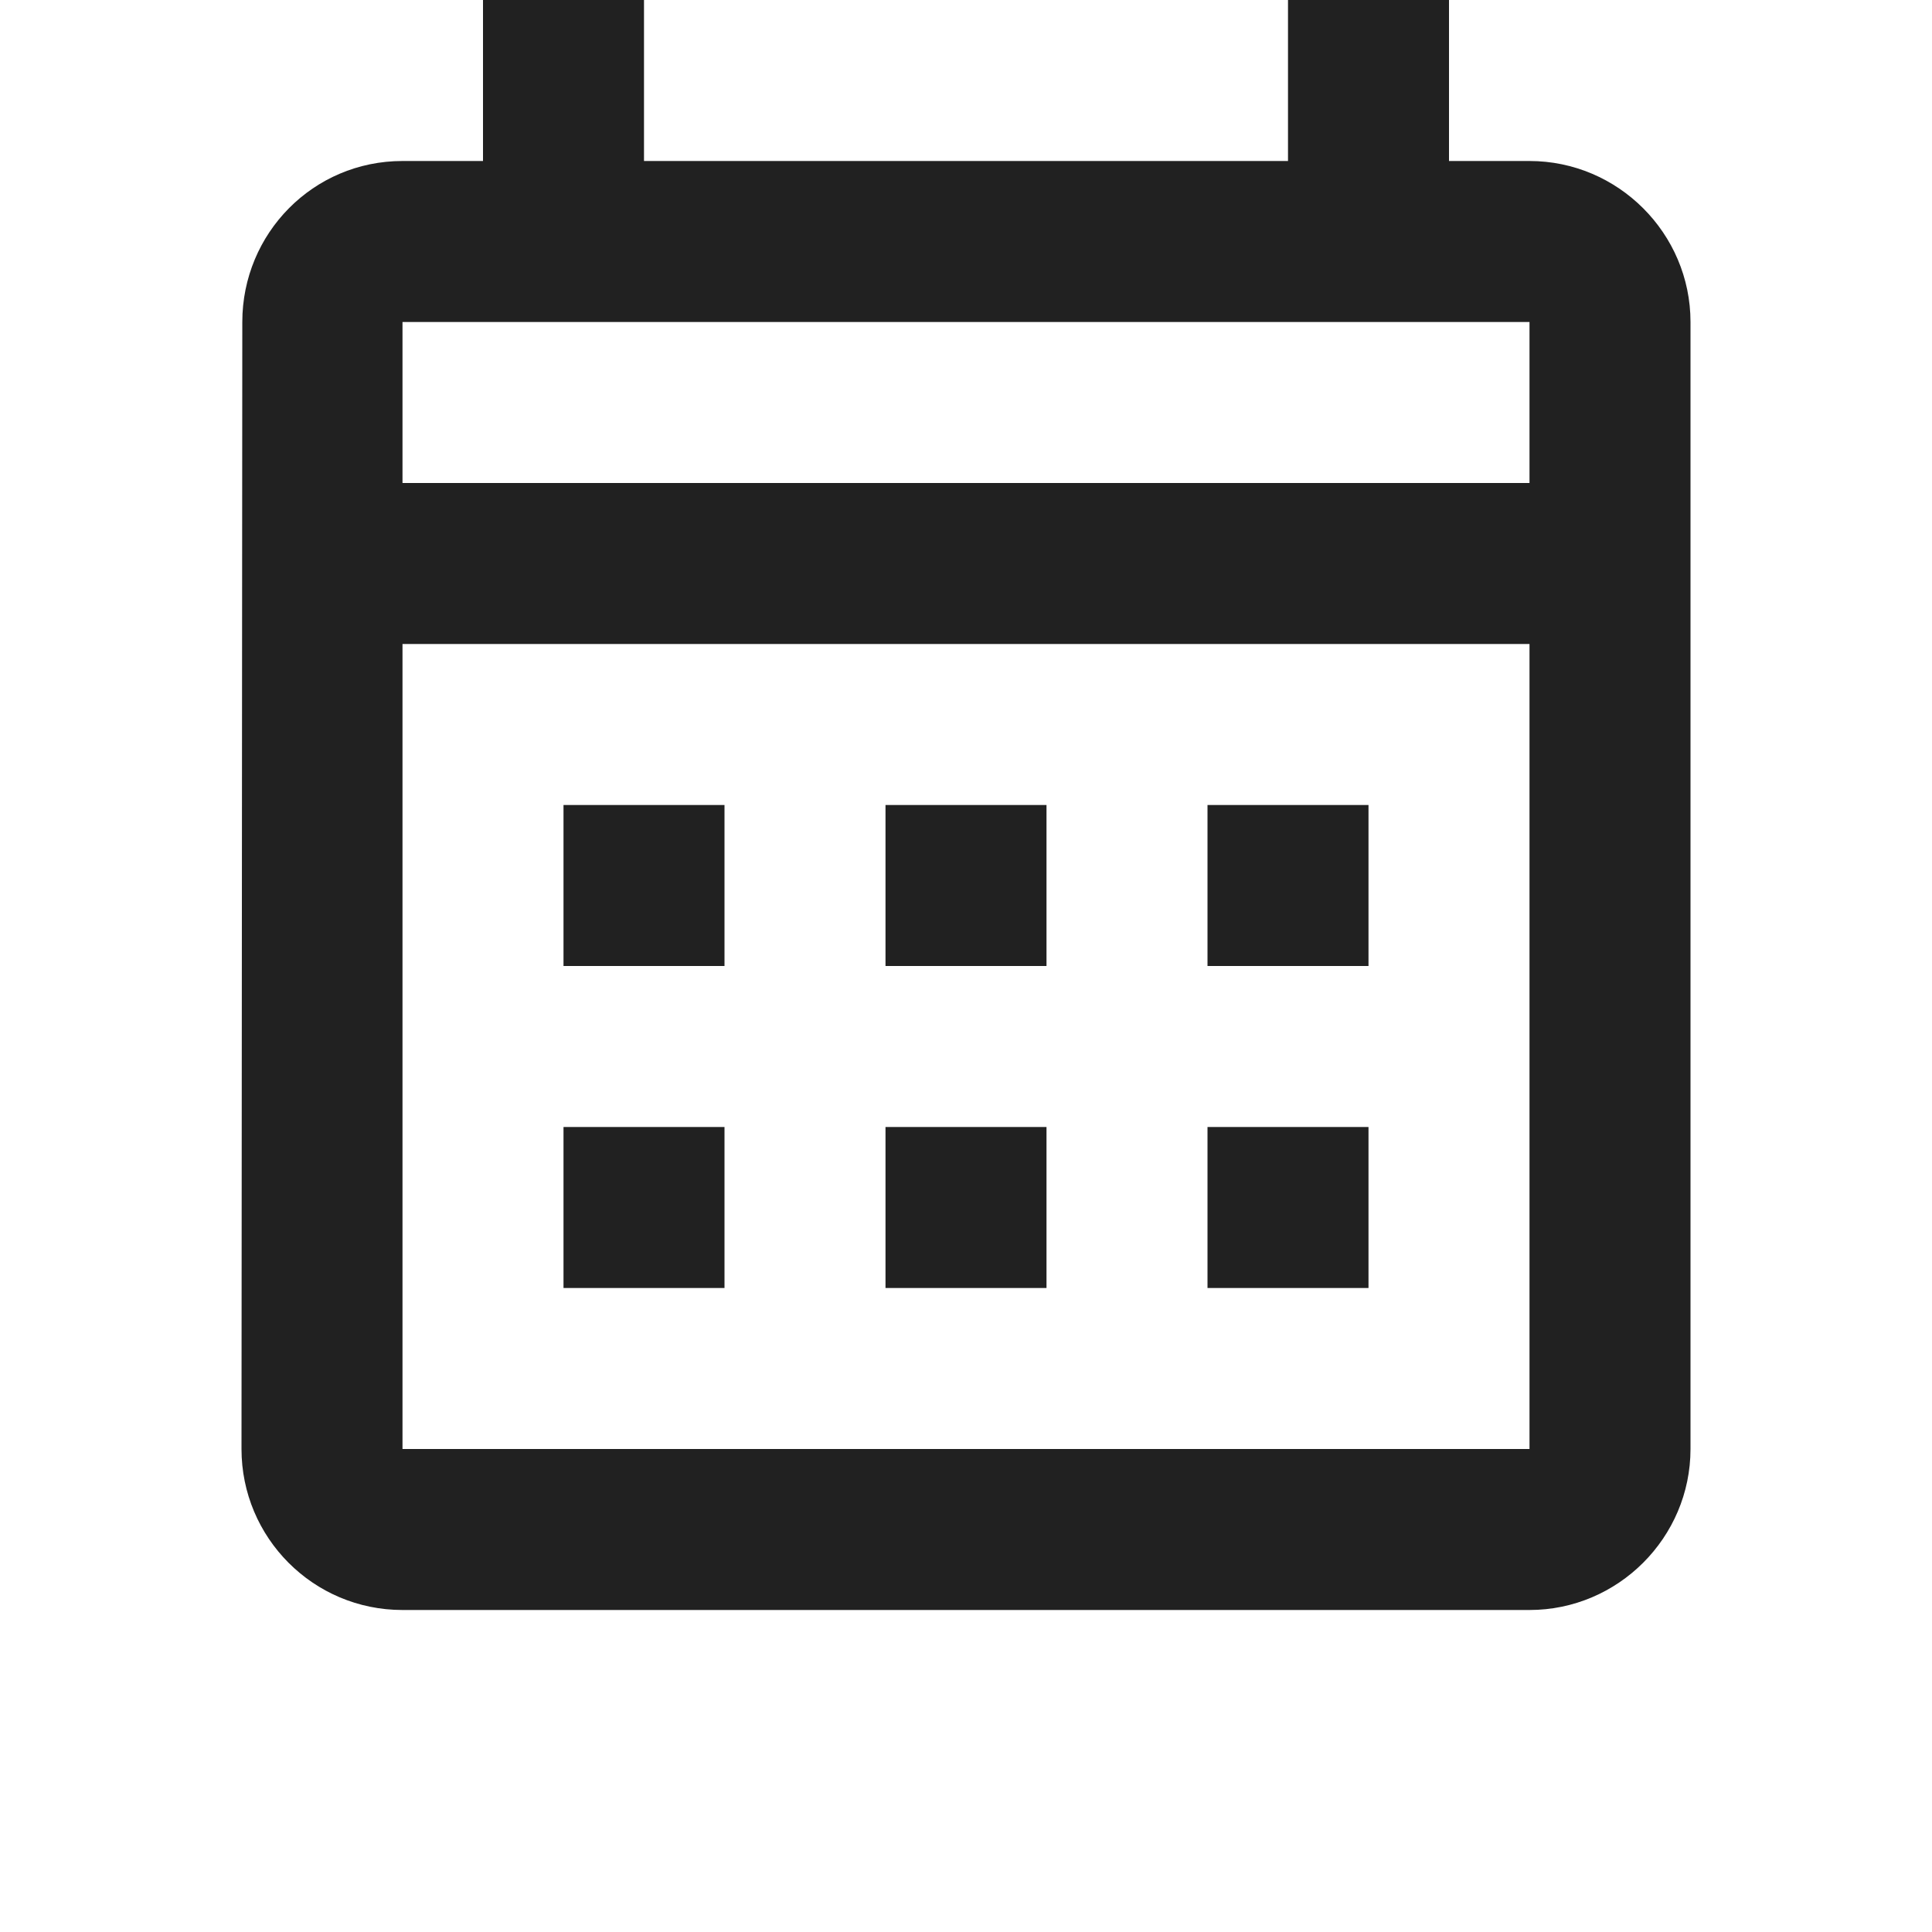<svg width="24" height="24" viewBox="0 0 24 24" fill="none" xmlns="http://www.w3.org/2000/svg">
<path d="M19 2H18V0H16V2H8V0H6V2H5C3.89 2 3.01 2.9 3.01 4L3 18C3 19.1 3.89 20 5 20H19C20.1 20 21 19.1 21 18V4C21 2.9 20.1 2 19 2ZM19 18H5V8H19V18ZM19 6H5V4H19V6ZM9 12H7V10H9V12ZM13 12H11V10H13V12ZM17 12H15V10H17V12ZM9 16H7V14H9V16ZM13 16H11V14H13V16ZM17 16H15V14H17V16Z" fill="black" fill-opacity="0.87"/>
</svg>
